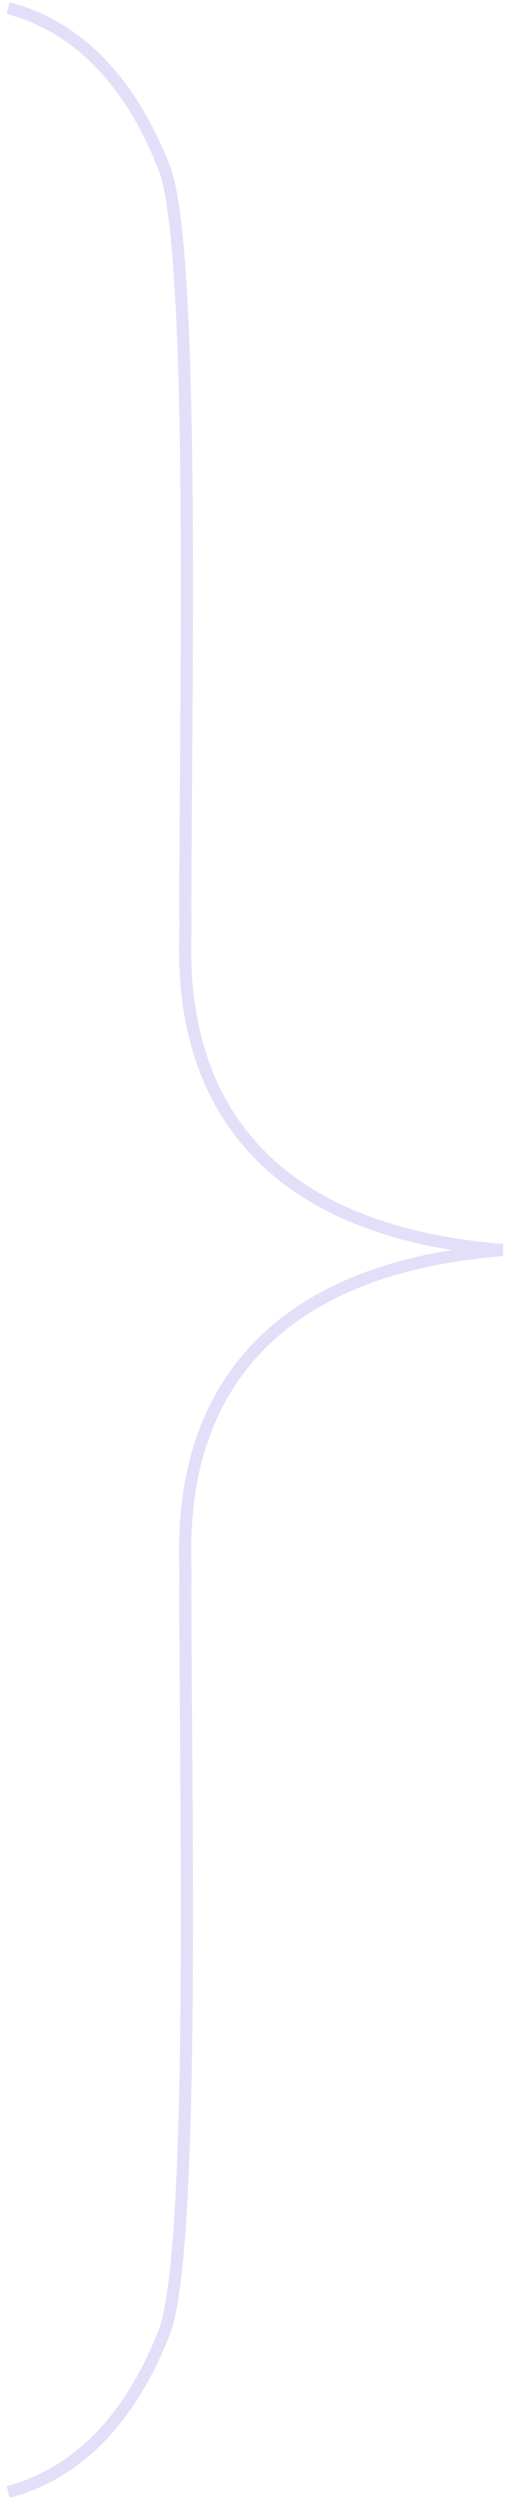 <svg xmlns="http://www.w3.org/2000/svg" width="63" height="308" viewBox="0 0 63 308" fill="none"><path d="M1 1C6.77 2.5 15.014 7 20.372 21C24.081 32 22.845 86.5 22.845 113C23.257 116.5 17.899 150.5 62 154" stroke="#E2E0F9" stroke-width="1.5"></path><path d="M1 307C6.77 305.5 15.014 301 20.372 287C24.081 276 22.845 221.5 22.845 195C23.257 191.5 17.899 157.5 62 154" stroke="#E2E0F9" stroke-width="1.5"></path></svg>